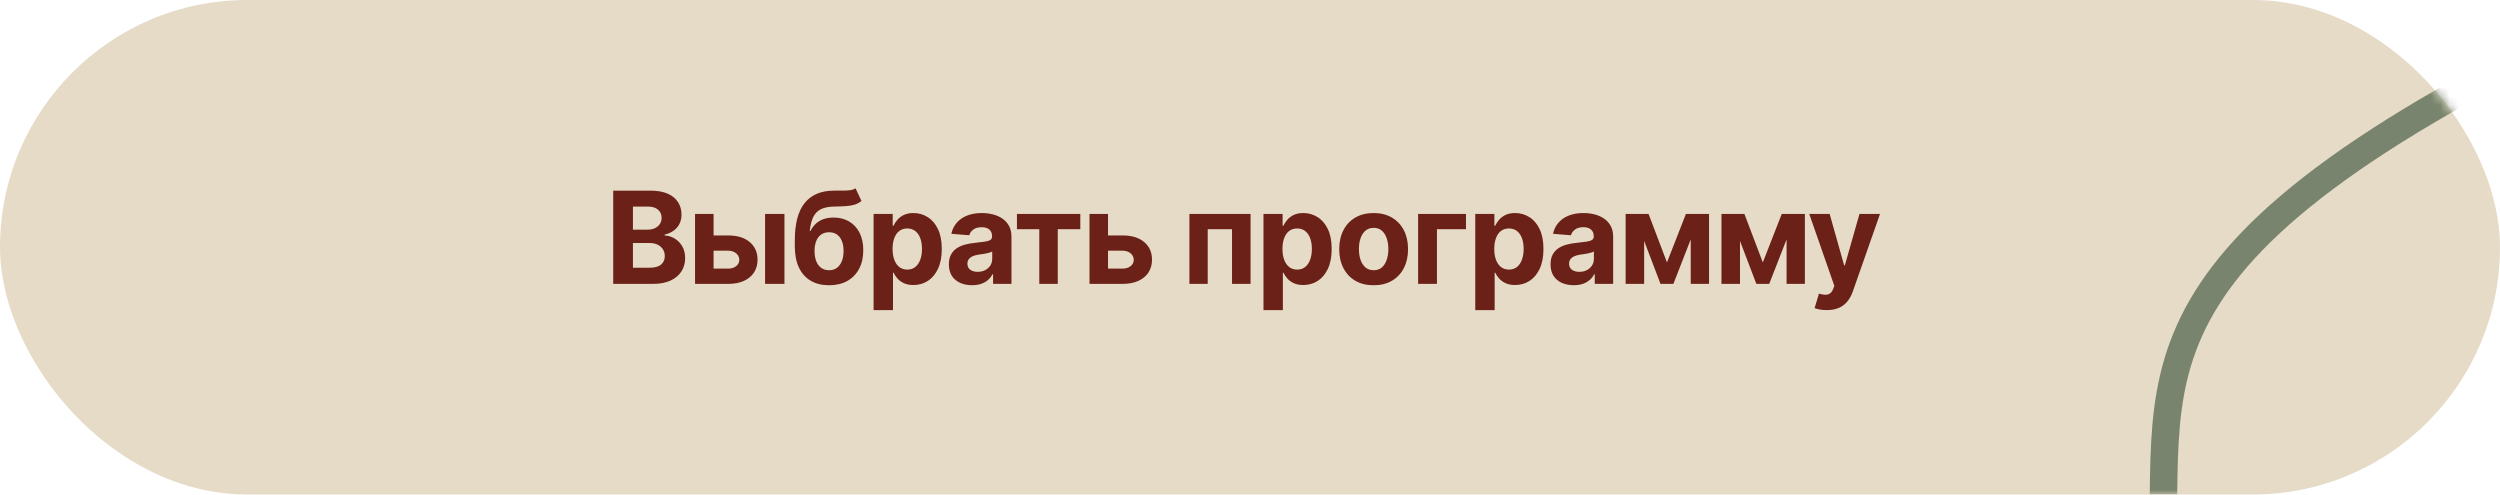 <?xml version="1.0" encoding="UTF-8"?> <svg xmlns="http://www.w3.org/2000/svg" width="273" height="54" viewBox="0 0 273 54" fill="none"><rect width="273" height="54" rx="27" fill="#E6DBC7"></rect><path d="M66.963 31V20.818H71.04C71.789 20.818 72.414 20.929 72.914 21.151C73.415 21.373 73.791 21.682 74.043 22.076C74.294 22.467 74.421 22.918 74.421 23.428C74.421 23.826 74.341 24.176 74.182 24.477C74.023 24.776 73.804 25.021 73.526 25.213C73.251 25.402 72.936 25.536 72.581 25.616V25.715C72.969 25.732 73.332 25.841 73.67 26.043C74.011 26.245 74.288 26.529 74.5 26.893C74.712 27.255 74.818 27.686 74.818 28.186C74.818 28.726 74.684 29.209 74.415 29.633C74.15 30.054 73.758 30.387 73.237 30.632C72.717 30.877 72.076 31 71.313 31H66.963ZM69.116 29.24H70.871C71.471 29.24 71.908 29.126 72.183 28.897C72.458 28.665 72.596 28.357 72.596 27.972C72.596 27.691 72.528 27.442 72.392 27.227C72.256 27.011 72.062 26.842 71.81 26.72C71.562 26.597 71.265 26.535 70.921 26.535H69.116V29.24ZM69.116 25.079H70.712C71.007 25.079 71.269 25.027 71.497 24.925C71.729 24.819 71.912 24.669 72.044 24.477C72.18 24.285 72.248 24.055 72.248 23.786C72.248 23.418 72.117 23.122 71.855 22.896C71.597 22.671 71.229 22.558 70.751 22.558H69.116V25.079ZM77.227 25.71H79.508C80.519 25.71 81.308 25.952 81.875 26.436C82.442 26.917 82.725 27.56 82.725 28.365C82.725 28.889 82.598 29.349 82.342 29.747C82.087 30.142 81.719 30.45 81.239 30.672C80.758 30.891 80.181 31 79.508 31H75.899V23.364H77.923V29.334H79.508C79.863 29.334 80.155 29.245 80.383 29.066C80.612 28.887 80.728 28.658 80.731 28.38C80.728 28.085 80.612 27.845 80.383 27.659C80.155 27.47 79.863 27.376 79.508 27.376H77.227V25.71ZM83.546 31V23.364H85.663V31H83.546ZM93.425 20.56L94.071 21.942C93.856 22.121 93.617 22.253 93.355 22.34C93.094 22.422 92.78 22.477 92.416 22.504C92.054 22.53 91.614 22.548 91.093 22.558C90.503 22.565 90.023 22.659 89.651 22.842C89.28 23.024 88.999 23.311 88.806 23.702C88.614 24.09 88.488 24.597 88.428 25.223H88.503C88.732 24.756 89.053 24.394 89.468 24.139C89.885 23.884 90.4 23.756 91.014 23.756C91.663 23.756 92.232 23.899 92.719 24.184C93.21 24.469 93.591 24.878 93.862 25.412C94.134 25.945 94.27 26.585 94.27 27.331C94.27 28.107 94.118 28.781 93.813 29.354C93.511 29.924 93.082 30.367 92.525 30.682C91.968 30.993 91.305 31.149 90.536 31.149C89.764 31.149 89.098 30.987 88.538 30.662C87.981 30.337 87.55 29.858 87.245 29.225C86.944 28.592 86.793 27.813 86.793 26.889V26.262C86.793 24.423 87.151 23.059 87.867 22.171C88.583 21.282 89.635 20.831 91.024 20.818C91.401 20.812 91.743 20.81 92.048 20.813C92.353 20.817 92.62 20.802 92.848 20.768C93.08 20.735 93.272 20.666 93.425 20.56ZM90.546 29.509C90.871 29.509 91.15 29.424 91.382 29.255C91.617 29.086 91.797 28.844 91.924 28.529C92.053 28.214 92.117 27.838 92.117 27.401C92.117 26.966 92.053 26.599 91.924 26.297C91.797 25.992 91.617 25.76 91.382 25.601C91.146 25.442 90.865 25.362 90.536 25.362C90.291 25.362 90.071 25.407 89.875 25.496C89.68 25.586 89.512 25.718 89.373 25.894C89.237 26.067 89.131 26.28 89.055 26.535C88.982 26.787 88.945 27.076 88.945 27.401C88.945 28.053 89.086 28.569 89.368 28.947C89.653 29.321 90.046 29.509 90.546 29.509ZM95.396 33.864V23.364H97.484V24.646H97.578C97.671 24.441 97.805 24.232 97.981 24.02C98.16 23.805 98.392 23.625 98.677 23.483C98.965 23.337 99.323 23.264 99.751 23.264C100.308 23.264 100.821 23.41 101.292 23.702C101.763 23.99 102.139 24.426 102.421 25.009C102.702 25.589 102.843 26.317 102.843 27.192C102.843 28.044 102.706 28.763 102.431 29.349C102.159 29.933 101.788 30.375 101.317 30.677C100.85 30.975 100.326 31.124 99.746 31.124C99.335 31.124 98.985 31.056 98.697 30.921C98.412 30.785 98.178 30.614 97.996 30.408C97.814 30.2 97.674 29.989 97.578 29.777H97.514V33.864H95.396ZM97.469 27.182C97.469 27.636 97.532 28.032 97.658 28.37C97.784 28.708 97.966 28.972 98.205 29.16C98.443 29.346 98.733 29.439 99.075 29.439C99.419 29.439 99.711 29.345 99.95 29.155C100.188 28.963 100.369 28.698 100.492 28.36C100.618 28.019 100.681 27.626 100.681 27.182C100.681 26.741 100.619 26.353 100.497 26.018C100.374 25.684 100.193 25.422 99.955 25.233C99.716 25.044 99.423 24.95 99.075 24.95C98.73 24.95 98.438 25.041 98.2 25.223C97.965 25.405 97.784 25.664 97.658 25.999C97.532 26.333 97.469 26.728 97.469 27.182ZM106.153 31.144C105.666 31.144 105.231 31.06 104.85 30.891C104.469 30.718 104.167 30.465 103.945 30.13C103.727 29.792 103.617 29.371 103.617 28.867C103.617 28.443 103.695 28.087 103.851 27.798C104.007 27.51 104.219 27.278 104.487 27.102C104.756 26.927 105.061 26.794 105.402 26.704C105.747 26.615 106.108 26.552 106.486 26.516C106.93 26.469 107.288 26.426 107.56 26.386C107.831 26.343 108.029 26.28 108.151 26.197C108.274 26.115 108.335 25.992 108.335 25.829V25.8C108.335 25.485 108.236 25.241 108.037 25.069C107.841 24.896 107.563 24.81 107.202 24.81C106.821 24.81 106.517 24.895 106.292 25.064C106.067 25.23 105.917 25.438 105.844 25.69L103.886 25.531C103.985 25.067 104.181 24.666 104.472 24.328C104.764 23.987 105.14 23.725 105.601 23.543C106.065 23.357 106.602 23.264 107.212 23.264C107.636 23.264 108.042 23.314 108.43 23.413C108.821 23.513 109.167 23.667 109.469 23.876C109.774 24.084 110.014 24.353 110.19 24.681C110.365 25.006 110.453 25.395 110.453 25.849V31H108.445V29.941H108.385C108.262 30.18 108.098 30.39 107.893 30.572C107.687 30.751 107.44 30.892 107.152 30.995C106.864 31.095 106.531 31.144 106.153 31.144ZM106.759 29.683C107.071 29.683 107.346 29.621 107.585 29.499C107.823 29.373 108.01 29.204 108.146 28.991C108.282 28.779 108.35 28.539 108.35 28.271V27.46C108.284 27.503 108.193 27.543 108.077 27.579C107.964 27.613 107.836 27.644 107.694 27.674C107.551 27.701 107.409 27.725 107.266 27.749C107.124 27.768 106.995 27.787 106.879 27.803C106.63 27.84 106.413 27.898 106.227 27.977C106.042 28.057 105.898 28.165 105.795 28.3C105.692 28.433 105.641 28.599 105.641 28.798C105.641 29.086 105.745 29.306 105.954 29.459C106.166 29.608 106.434 29.683 106.759 29.683ZM111.049 25.029V23.364H117.97V25.029H115.509V31H113.49V25.029H111.049ZM120.301 25.71H122.583C123.594 25.71 124.383 25.952 124.95 26.436C125.516 26.917 125.8 27.56 125.8 28.365C125.8 28.889 125.672 29.349 125.417 29.747C125.162 30.142 124.794 30.45 124.313 30.672C123.833 30.891 123.256 31 122.583 31H118.974V23.364H120.997V29.334H122.583C122.938 29.334 123.229 29.245 123.458 29.066C123.687 28.887 123.803 28.658 123.806 28.38C123.803 28.085 123.687 27.845 123.458 27.659C123.229 27.47 122.938 27.376 122.583 27.376H120.301V25.71ZM129.884 31V23.364H136.561V31H134.538V25.029H131.883V31H129.884ZM137.972 33.864V23.364H140.06V24.646H140.154C140.247 24.441 140.381 24.232 140.557 24.02C140.736 23.805 140.968 23.625 141.253 23.483C141.541 23.337 141.899 23.264 142.327 23.264C142.884 23.264 143.397 23.41 143.868 23.702C144.339 23.99 144.715 24.426 144.997 25.009C145.278 25.589 145.419 26.317 145.419 27.192C145.419 28.044 145.282 28.763 145.006 29.349C144.735 29.933 144.363 30.375 143.893 30.677C143.426 30.975 142.902 31.124 142.322 31.124C141.911 31.124 141.561 31.056 141.273 30.921C140.988 30.785 140.754 30.614 140.572 30.408C140.39 30.2 140.25 29.989 140.154 29.777H140.09V33.864H137.972ZM140.045 27.182C140.045 27.636 140.108 28.032 140.234 28.37C140.36 28.708 140.542 28.972 140.781 29.16C141.019 29.346 141.309 29.439 141.651 29.439C141.995 29.439 142.287 29.345 142.526 29.155C142.764 28.963 142.945 28.698 143.068 28.36C143.193 28.019 143.256 27.626 143.256 27.182C143.256 26.741 143.195 26.353 143.073 26.018C142.95 25.684 142.769 25.422 142.531 25.233C142.292 25.044 141.999 24.95 141.651 24.95C141.306 24.95 141.014 25.041 140.776 25.223C140.54 25.405 140.36 25.664 140.234 25.999C140.108 26.333 140.045 26.728 140.045 27.182ZM150.001 31.149C149.229 31.149 148.561 30.985 147.998 30.657C147.438 30.326 147.005 29.865 146.7 29.275C146.395 28.682 146.243 27.994 146.243 27.212C146.243 26.423 146.395 25.733 146.7 25.143C147.005 24.55 147.438 24.09 147.998 23.761C148.561 23.43 149.229 23.264 150.001 23.264C150.774 23.264 151.44 23.43 152 23.761C152.563 24.09 152.998 24.55 153.302 25.143C153.607 25.733 153.76 26.423 153.76 27.212C153.76 27.994 153.607 28.682 153.302 29.275C152.998 29.865 152.563 30.326 152 30.657C151.44 30.985 150.774 31.149 150.001 31.149ZM150.011 29.509C150.363 29.509 150.656 29.409 150.891 29.21C151.127 29.008 151.304 28.733 151.423 28.385C151.546 28.037 151.607 27.641 151.607 27.197C151.607 26.753 151.546 26.357 151.423 26.009C151.304 25.66 151.127 25.385 150.891 25.183C150.656 24.981 150.363 24.88 150.011 24.88C149.657 24.88 149.358 24.981 149.116 25.183C148.878 25.385 148.697 25.66 148.574 26.009C148.455 26.357 148.395 26.753 148.395 27.197C148.395 27.641 148.455 28.037 148.574 28.385C148.697 28.733 148.878 29.008 149.116 29.21C149.358 29.409 149.657 29.509 150.011 29.509ZM160.087 23.364V25.029H156.915V31H154.857V23.364H160.087ZM161.098 33.864V23.364H163.187V24.646H163.281C163.374 24.441 163.508 24.232 163.684 24.02C163.863 23.805 164.095 23.625 164.38 23.483C164.668 23.337 165.026 23.264 165.454 23.264C166.01 23.264 166.524 23.41 166.995 23.702C167.465 23.99 167.842 24.426 168.123 25.009C168.405 25.589 168.546 26.317 168.546 27.192C168.546 28.044 168.408 28.763 168.133 29.349C167.861 29.933 167.49 30.375 167.02 30.677C166.552 30.975 166.029 31.124 165.449 31.124C165.038 31.124 164.688 31.056 164.4 30.921C164.115 30.785 163.881 30.614 163.699 30.408C163.516 30.2 163.377 29.989 163.281 29.777H163.216V33.864H161.098ZM163.172 27.182C163.172 27.636 163.235 28.032 163.361 28.37C163.486 28.708 163.669 28.972 163.907 29.16C164.146 29.346 164.436 29.439 164.777 29.439C165.122 29.439 165.414 29.345 165.652 29.155C165.891 28.963 166.072 28.698 166.194 28.36C166.32 28.019 166.383 27.626 166.383 27.182C166.383 26.741 166.322 26.353 166.199 26.018C166.077 25.684 165.896 25.422 165.657 25.233C165.419 25.044 165.125 24.95 164.777 24.95C164.433 24.95 164.141 25.041 163.902 25.223C163.667 25.405 163.486 25.664 163.361 25.999C163.235 26.333 163.172 26.728 163.172 27.182ZM171.855 31.144C171.368 31.144 170.934 31.06 170.553 30.891C170.172 30.718 169.87 30.465 169.648 30.13C169.429 29.792 169.32 29.371 169.32 28.867C169.32 28.443 169.398 28.087 169.554 27.798C169.709 27.51 169.921 27.278 170.19 27.102C170.458 26.927 170.763 26.794 171.105 26.704C171.449 26.615 171.811 26.552 172.188 26.516C172.633 26.469 172.991 26.426 173.262 26.386C173.534 26.343 173.731 26.28 173.854 26.197C173.977 26.115 174.038 25.992 174.038 25.829V25.8C174.038 25.485 173.938 25.241 173.74 25.069C173.544 24.896 173.266 24.81 172.904 24.81C172.523 24.81 172.22 24.895 171.995 25.064C171.769 25.23 171.62 25.438 171.547 25.69L169.588 25.531C169.688 25.067 169.883 24.666 170.175 24.328C170.467 23.987 170.843 23.725 171.304 23.543C171.768 23.357 172.304 23.264 172.914 23.264C173.339 23.264 173.745 23.314 174.132 23.413C174.523 23.513 174.87 23.667 175.171 23.876C175.476 24.084 175.717 24.353 175.892 24.681C176.068 25.006 176.156 25.395 176.156 25.849V31H174.147V29.941H174.088C173.965 30.18 173.801 30.39 173.595 30.572C173.39 30.751 173.143 30.892 172.855 30.995C172.566 31.095 172.233 31.144 171.855 31.144ZM172.462 29.683C172.773 29.683 173.049 29.621 173.287 29.499C173.526 29.373 173.713 29.204 173.849 28.991C173.985 28.779 174.053 28.539 174.053 28.271V27.46C173.987 27.503 173.895 27.543 173.779 27.579C173.667 27.613 173.539 27.644 173.397 27.674C173.254 27.701 173.112 27.725 172.969 27.749C172.827 27.768 172.697 27.787 172.581 27.803C172.333 27.84 172.116 27.898 171.93 27.977C171.744 28.057 171.6 28.165 171.497 28.3C171.395 28.433 171.343 28.599 171.343 28.798C171.343 29.086 171.448 29.306 171.657 29.459C171.869 29.608 172.137 29.683 172.462 29.683ZM182.033 28.658L184.101 23.364H185.712L182.734 31H181.327L178.419 23.364H180.025L182.033 28.658ZM179.542 23.364V31H177.519V23.364H179.542ZM184.628 31V23.364H186.627V31H184.628ZM192.499 28.658L194.567 23.364H196.178L193.2 31H191.793L188.885 23.364H190.491L192.499 28.658ZM190.008 23.364V31H187.985V23.364H190.008ZM195.094 31V23.364H197.093V31H195.094ZM199.485 33.864C199.217 33.864 198.965 33.842 198.73 33.799C198.498 33.759 198.305 33.708 198.153 33.645L198.63 32.064C198.879 32.14 199.102 32.182 199.301 32.188C199.503 32.195 199.677 32.148 199.823 32.049C199.972 31.95 200.093 31.78 200.186 31.542L200.311 31.219L197.571 23.364H199.798L201.379 28.972H201.459L203.055 23.364H205.297L202.329 31.825C202.186 32.236 201.993 32.594 201.747 32.899C201.505 33.207 201.199 33.444 200.828 33.61C200.456 33.779 200.009 33.864 199.485 33.864Z" fill="#6B2117"></path><mask id="mask0_405_19" style="mask-type:alpha" maskUnits="userSpaceOnUse" x="0" y="0" width="273" height="54"><rect width="273" height="54" rx="27" fill="#E6DBC7"></rect></mask><g mask="url(#mask0_405_19)"><path d="M307.236 -59C315.944 -46.769 322.742 -17.056 280.266 3.941C227.171 30.189 238.424 42.97 235.664 65.429C232.904 87.887 210.395 102.932 178.53 89.755C146.666 76.578 132.504 99.06 139.127 120.534C145.75 142.008 142.08 148.681 125.629 166.608" stroke="#78846D" stroke-width="3"></path></g></svg> 